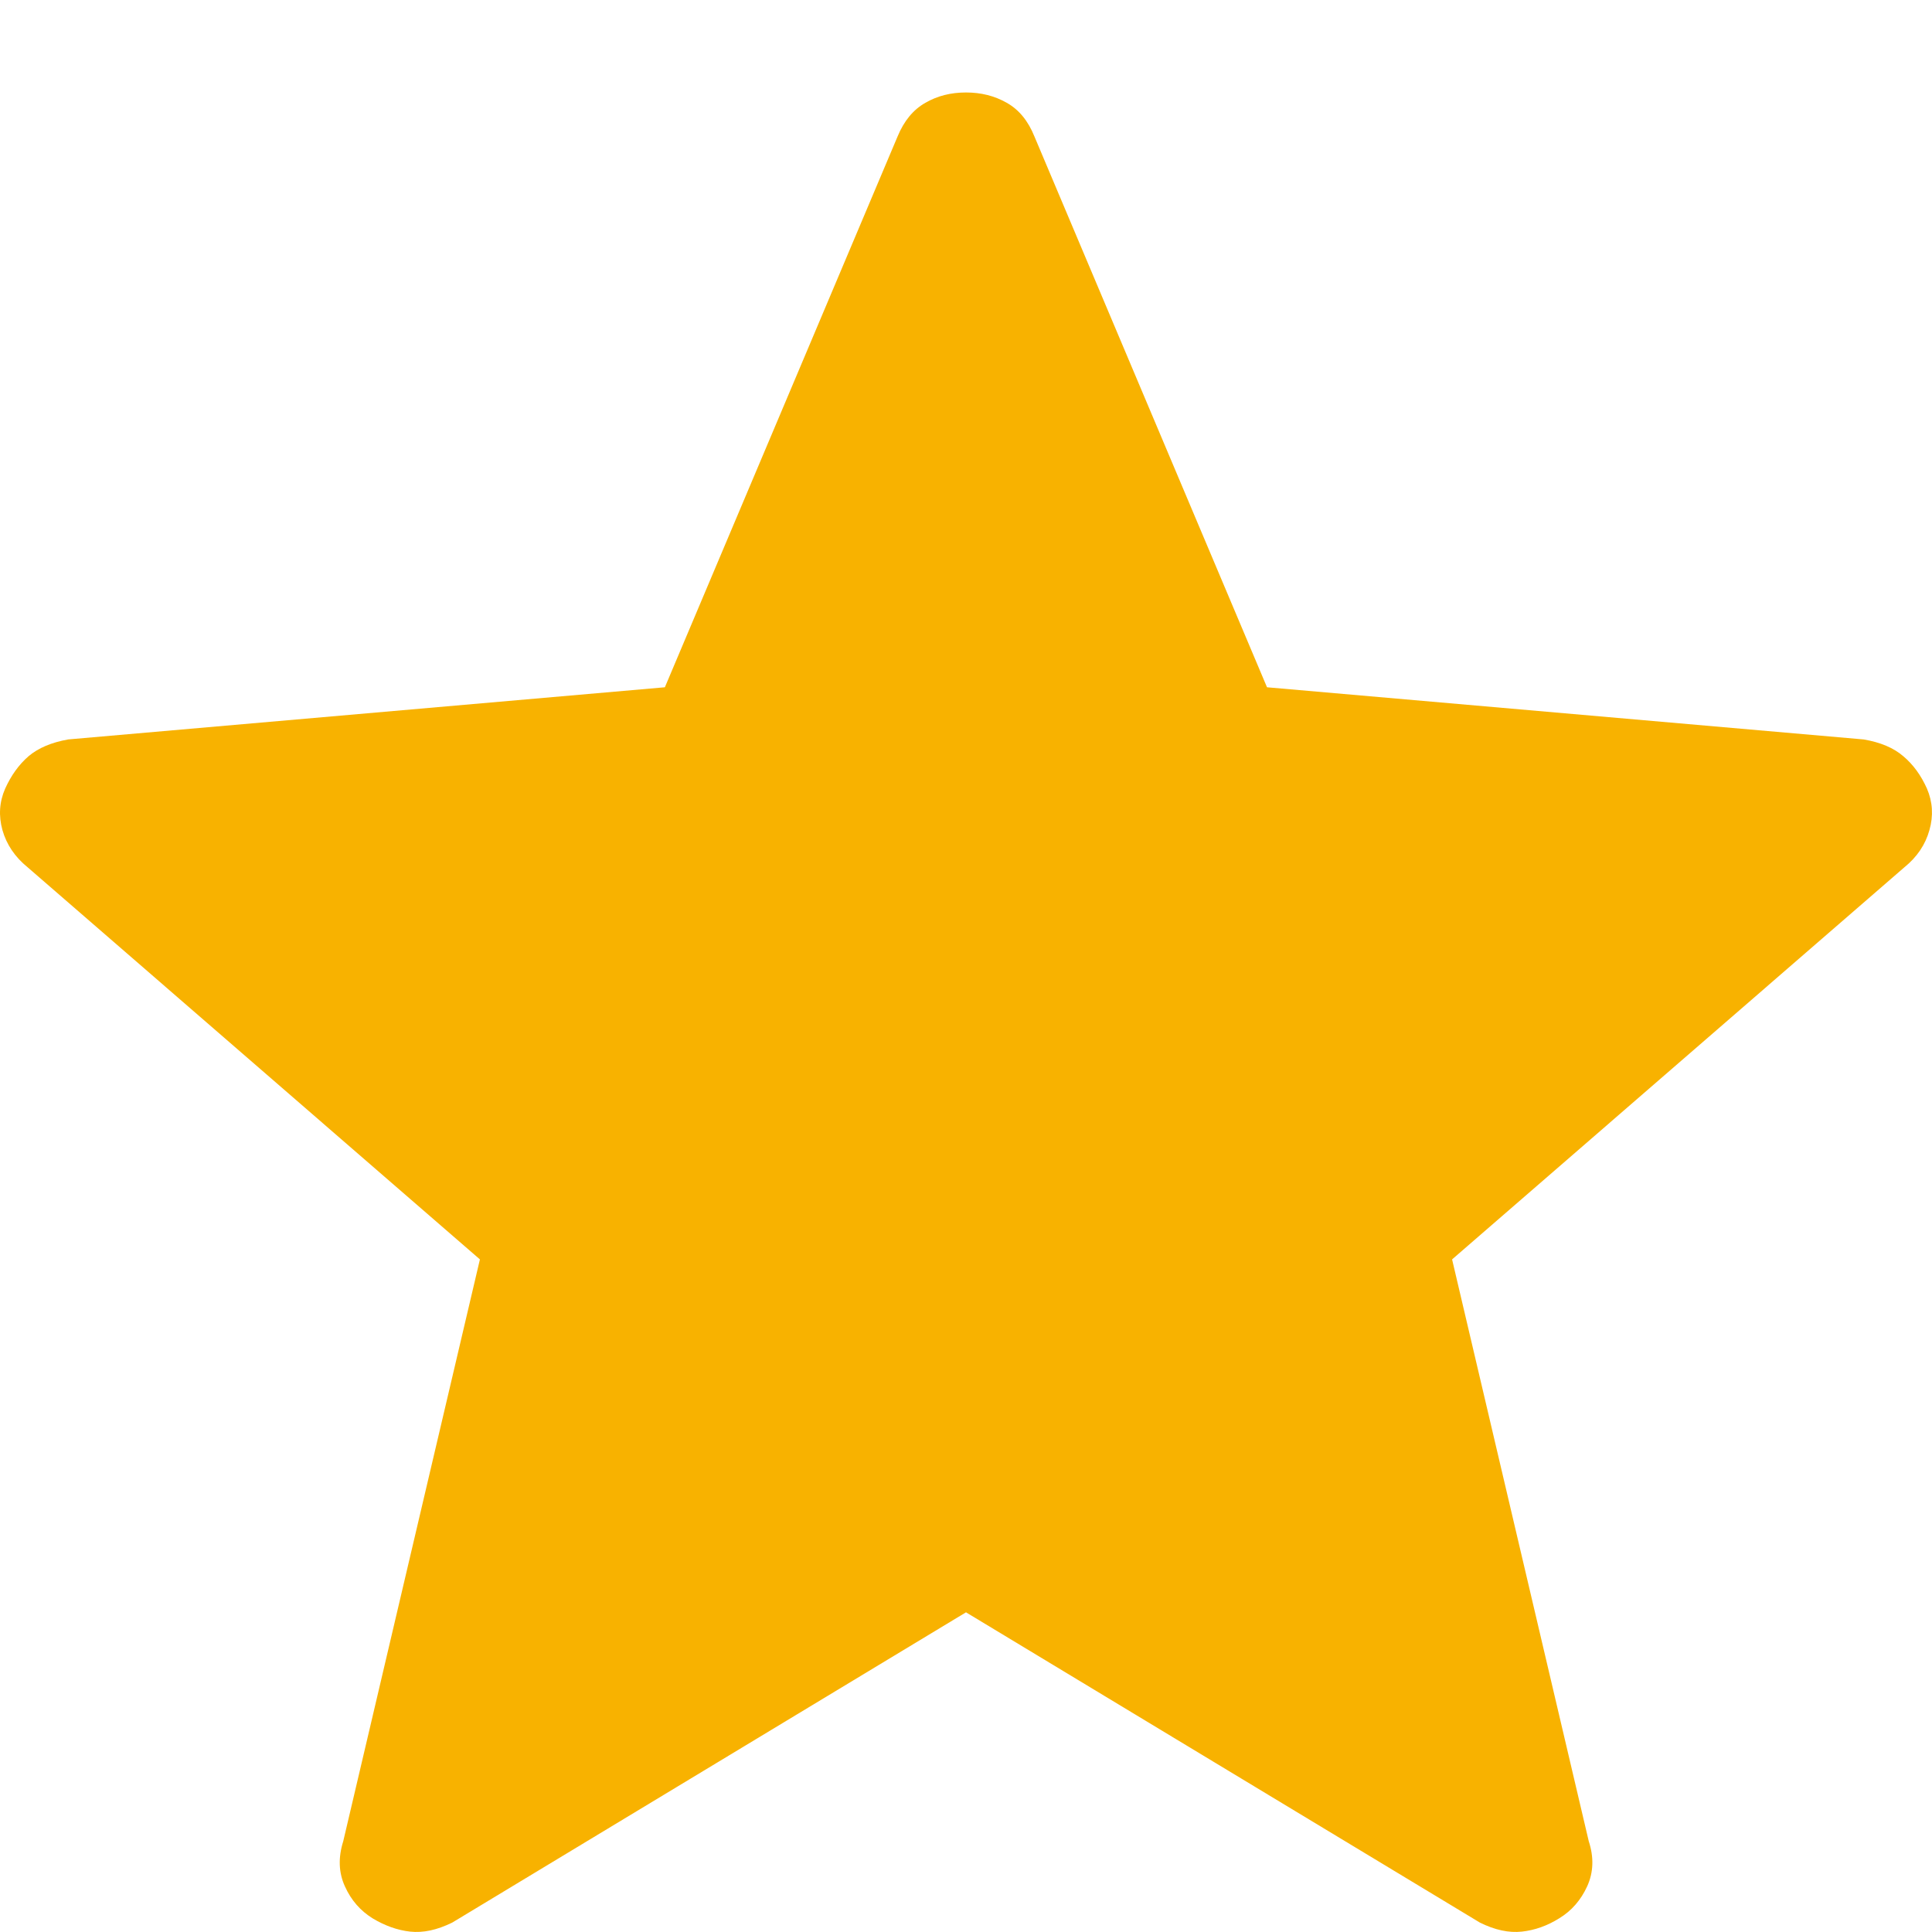 <svg width="15" height="15" viewBox="0 0 15 15" fill="none" xmlns="http://www.w3.org/2000/svg">
<path d="M7.5 12.518L3.511 14.927C3.393 14.985 3.285 15.008 3.184 14.997C3.085 14.986 2.988 14.951 2.893 14.894C2.798 14.835 2.726 14.753 2.678 14.646C2.629 14.539 2.625 14.422 2.665 14.295L3.726 9.778L0.215 6.734C0.116 6.654 0.051 6.557 0.019 6.445C-0.012 6.333 -0.005 6.226 0.04 6.123C0.086 6.021 0.146 5.937 0.222 5.871C0.298 5.807 0.4 5.764 0.529 5.741L5.162 5.336L6.969 1.059C7.019 0.938 7.091 0.851 7.185 0.798C7.278 0.744 7.383 0.718 7.5 0.718C7.616 0.718 7.722 0.744 7.816 0.798C7.911 0.851 7.982 0.938 8.031 1.059L9.837 5.336L14.469 5.741C14.599 5.763 14.702 5.806 14.778 5.872C14.854 5.936 14.915 6.02 14.961 6.123C15.005 6.226 15.012 6.333 14.98 6.445C14.949 6.557 14.884 6.654 14.785 6.734L11.274 9.778L12.335 14.295C12.376 14.42 12.372 14.537 12.323 14.645C12.274 14.752 12.202 14.835 12.107 14.893C12.013 14.952 11.916 14.986 11.816 14.997C11.716 15.008 11.607 14.985 11.49 14.927L7.5 12.518Z" fill="#F8B200"/>
</svg>

